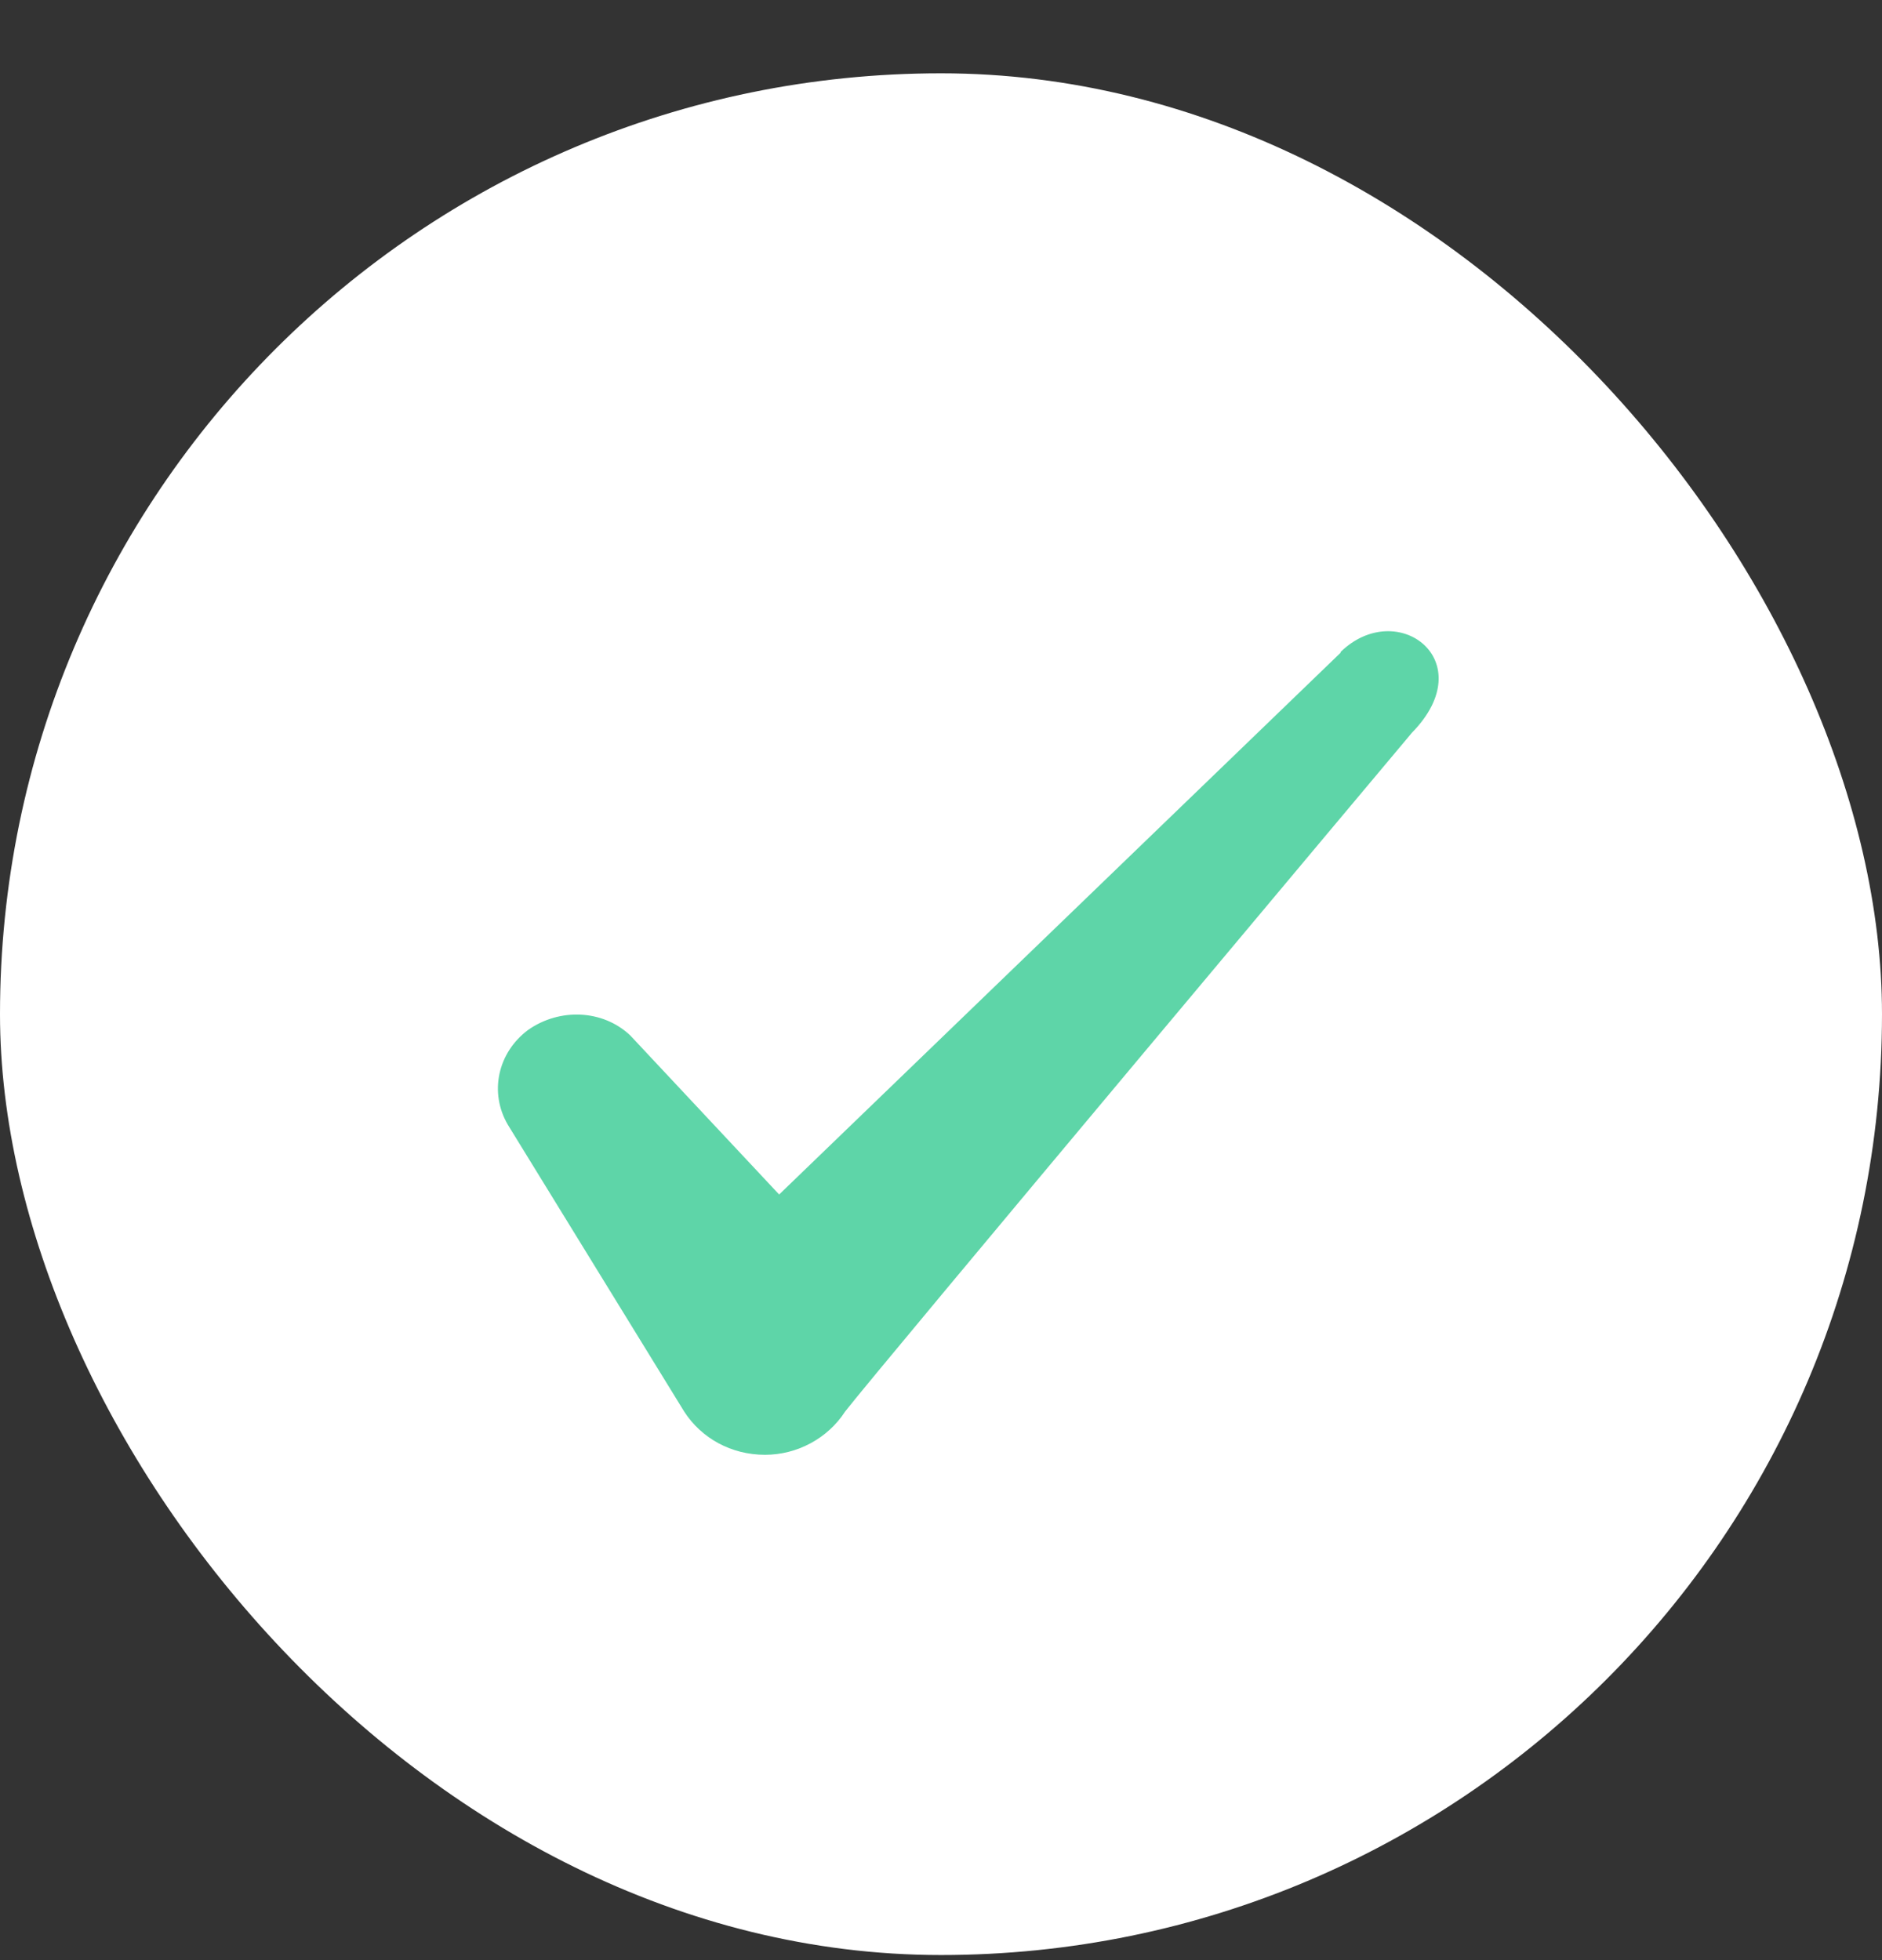 <svg width="24" height="25" viewBox="0 0 24 25" fill="none" xmlns="http://www.w3.org/2000/svg">
<rect x="0" y="0" width="24" height="25" fill="#333333" stroke="none"/>
<rect y="0.935" width="24" height="24" rx="12" fill="white"/>
<path fill-rule="evenodd" clip-rule="evenodd" d="M17.096 8.325L9.936 15.235L8.036 13.205C7.686 12.875 7.136 12.855 6.736 13.135C6.346 13.425 6.236 13.935 6.476 14.345L8.726 18.005C8.946 18.345 9.326 18.555 9.756 18.555C10.166 18.555 10.556 18.345 10.776 18.005C11.136 17.535 18.006 9.345 18.006 9.345C18.906 8.425 17.816 7.615 17.096 8.315V8.325Z" fill="#5ED5A8"/>
</svg>
